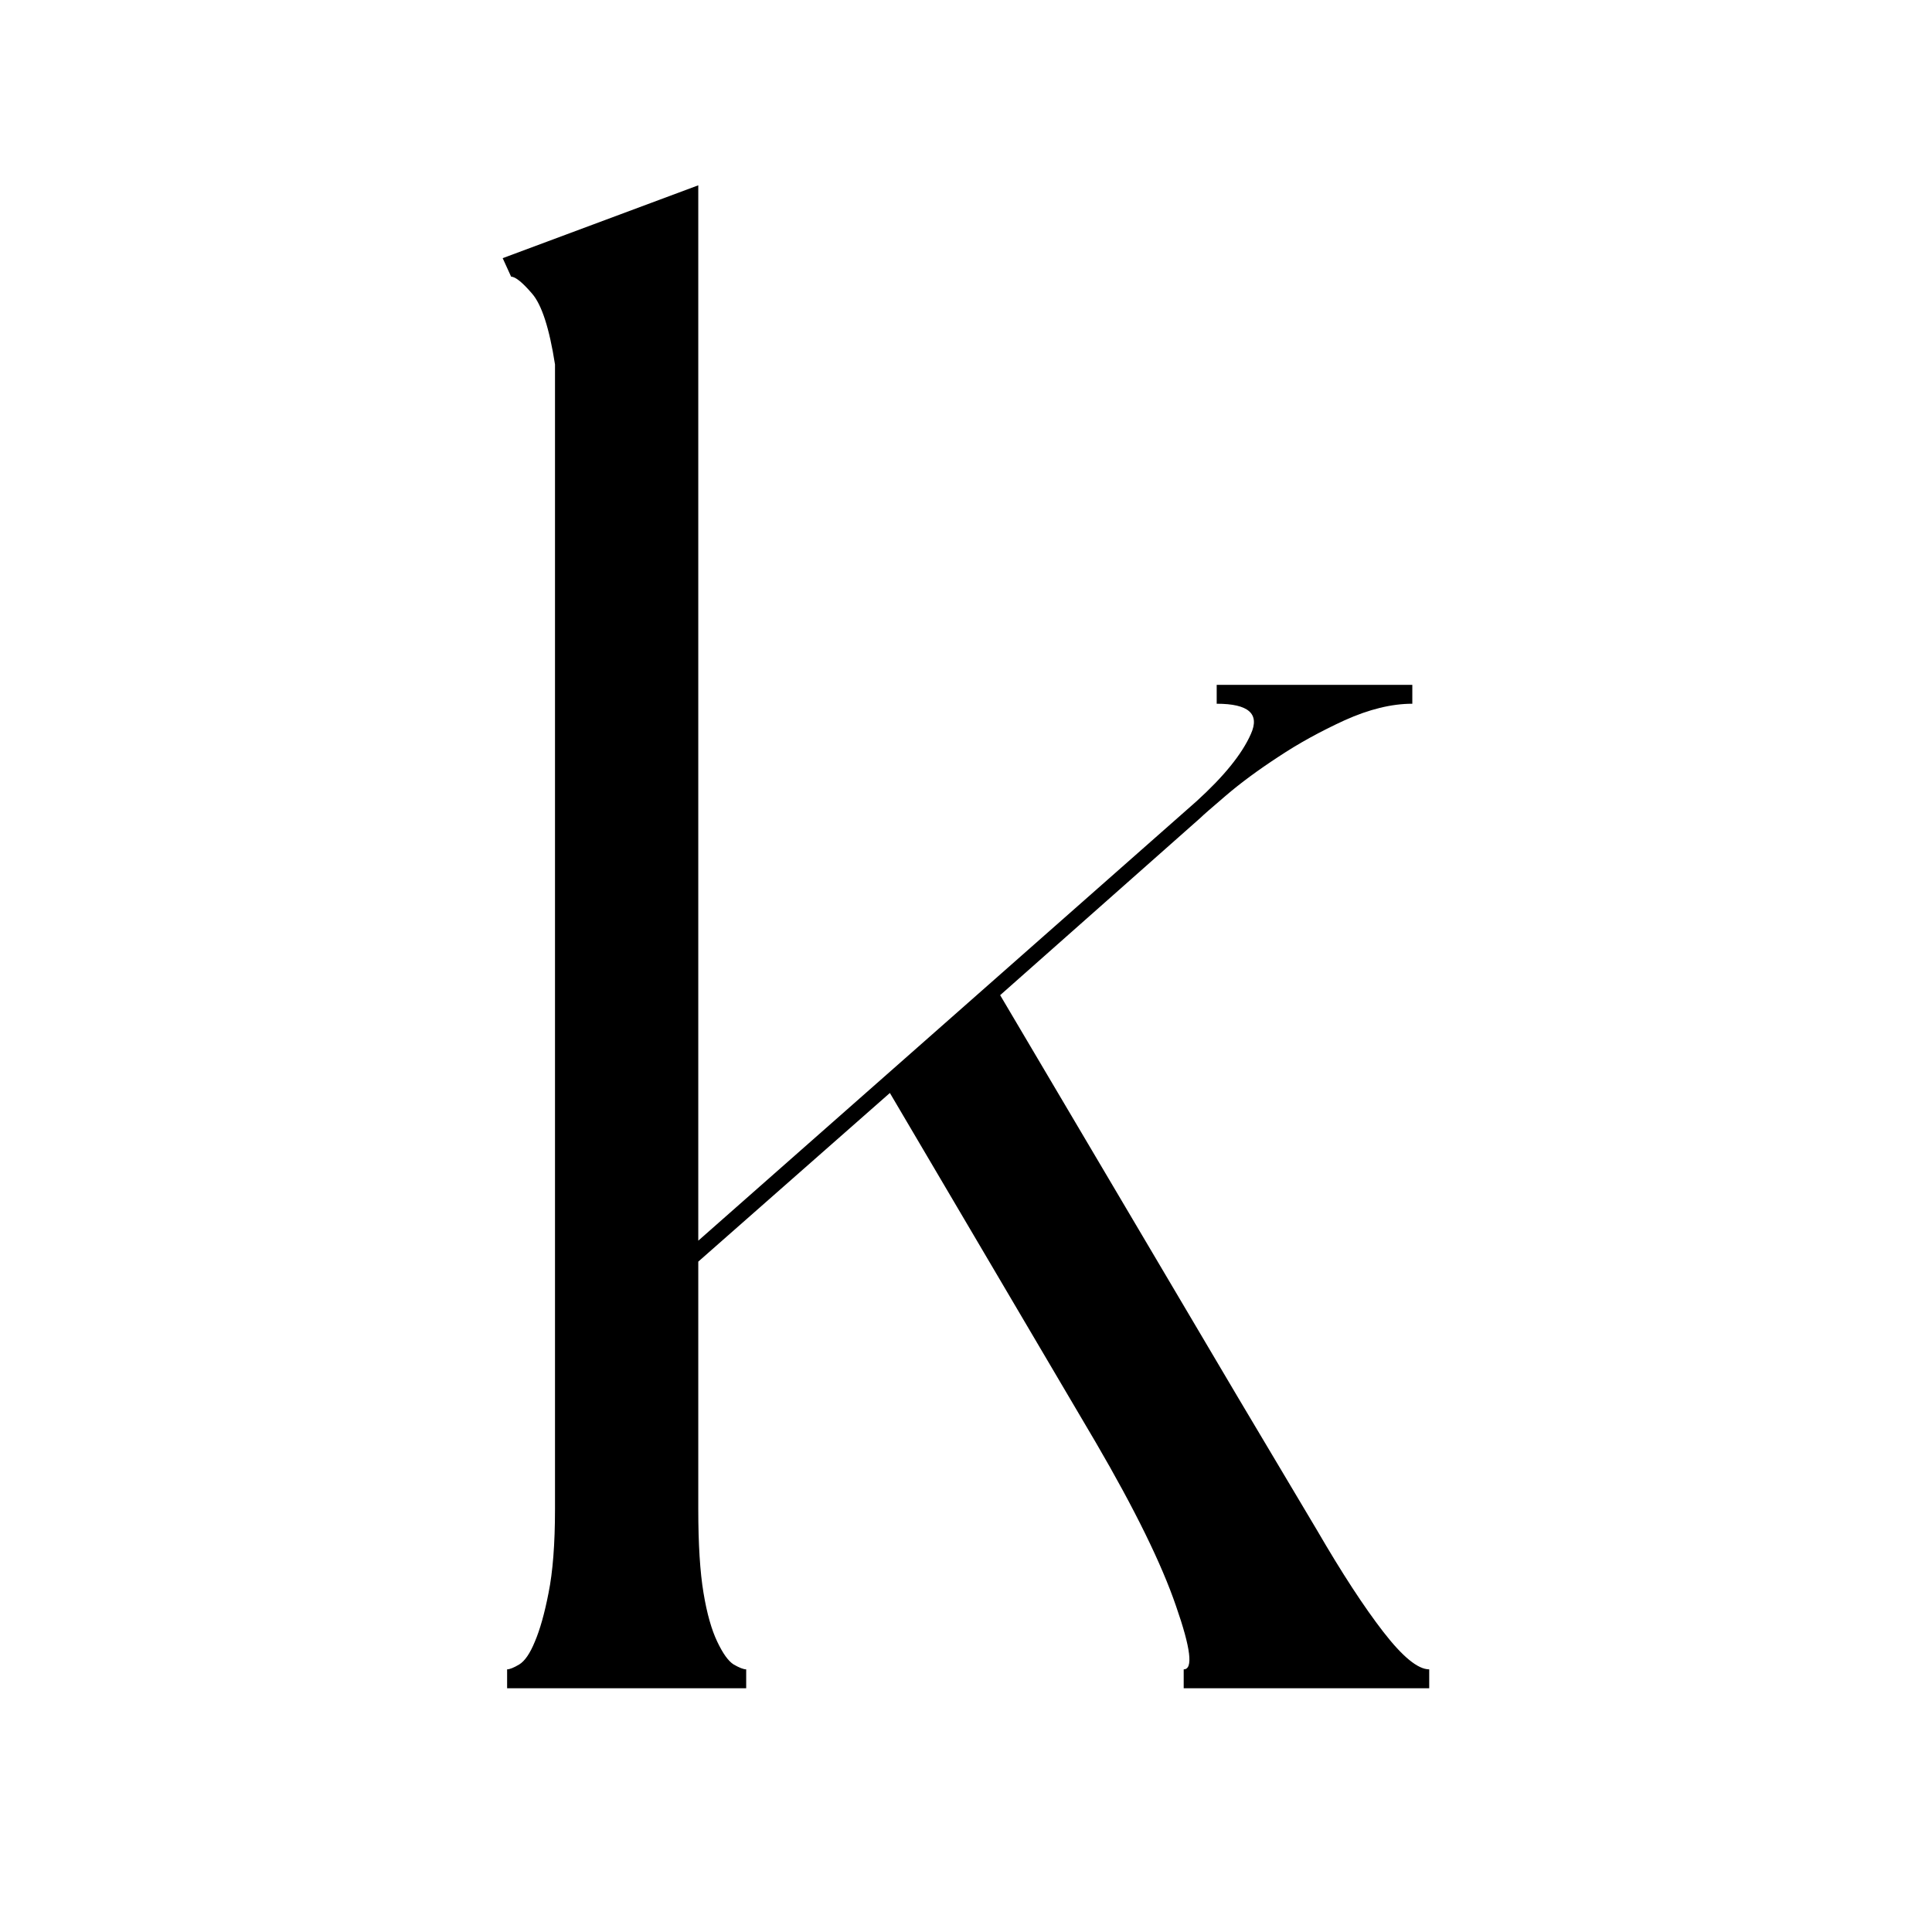 <svg version="1.0" preserveAspectRatio="xMidYMid meet" height="100" viewBox="0 0 75 75" zoomAndPan="magnify" width="100" xmlns:xlink="http://www.w3.org/1999/xlink" xmlns="http://www.w3.org/2000/svg"><defs><g></g></defs><g fill-opacity="1" fill="#000000"><g transform="translate(17.498, 65.538)"><g><path d="M 9.609 -58.344 L 9.609 -17.375 L 18.594 -25.297 L 28.938 -34.422 C 30.008 -35.391 30.719 -36.266 31.062 -37.047 C 31.414 -37.828 30.973 -38.219 29.734 -38.219 L 29.734 -38.953 L 37.328 -38.953 L 37.328 -38.219 C 36.523 -38.219 35.648 -38.004 34.703 -37.578 C 33.766 -37.148 32.906 -36.676 32.125 -36.156 C 31.344 -35.645 30.664 -35.145 30.094 -34.656 C 29.531 -34.176 29.195 -33.883 29.094 -33.781 L 21.328 -26.906 L 30.547 -11.312 L 33.625 -6.141 C 34.594 -4.473 35.453 -3.156 36.203 -2.188 C 36.953 -1.219 37.547 -0.734 37.984 -0.734 L 37.984 0 L 28.453 0 L 28.453 -0.734 C 28.828 -0.734 28.727 -1.551 28.156 -3.188 C 27.594 -4.832 26.555 -6.945 25.047 -9.531 L 17.047 -23.109 L 9.609 -16.562 L 9.609 -6.953 C 9.609 -5.598 9.676 -4.516 9.812 -3.703 C 9.945 -2.898 10.125 -2.27 10.344 -1.812 C 10.562 -1.352 10.773 -1.055 10.984 -0.922 C 11.203 -0.797 11.363 -0.734 11.469 -0.734 L 11.469 0 L 2.188 0 L 2.188 -0.734 C 2.289 -0.734 2.445 -0.797 2.656 -0.922 C 2.875 -1.055 3.078 -1.352 3.266 -1.812 C 3.461 -2.27 3.641 -2.898 3.797 -3.703 C 3.961 -4.516 4.047 -5.598 4.047 -6.953 L 4.047 -51.391 C 3.828 -52.797 3.531 -53.711 3.156 -54.141 C 2.781 -54.578 2.508 -54.797 2.344 -54.797 L 2.016 -55.516 Z M 9.609 -58.344"></path></g></g></g></svg>